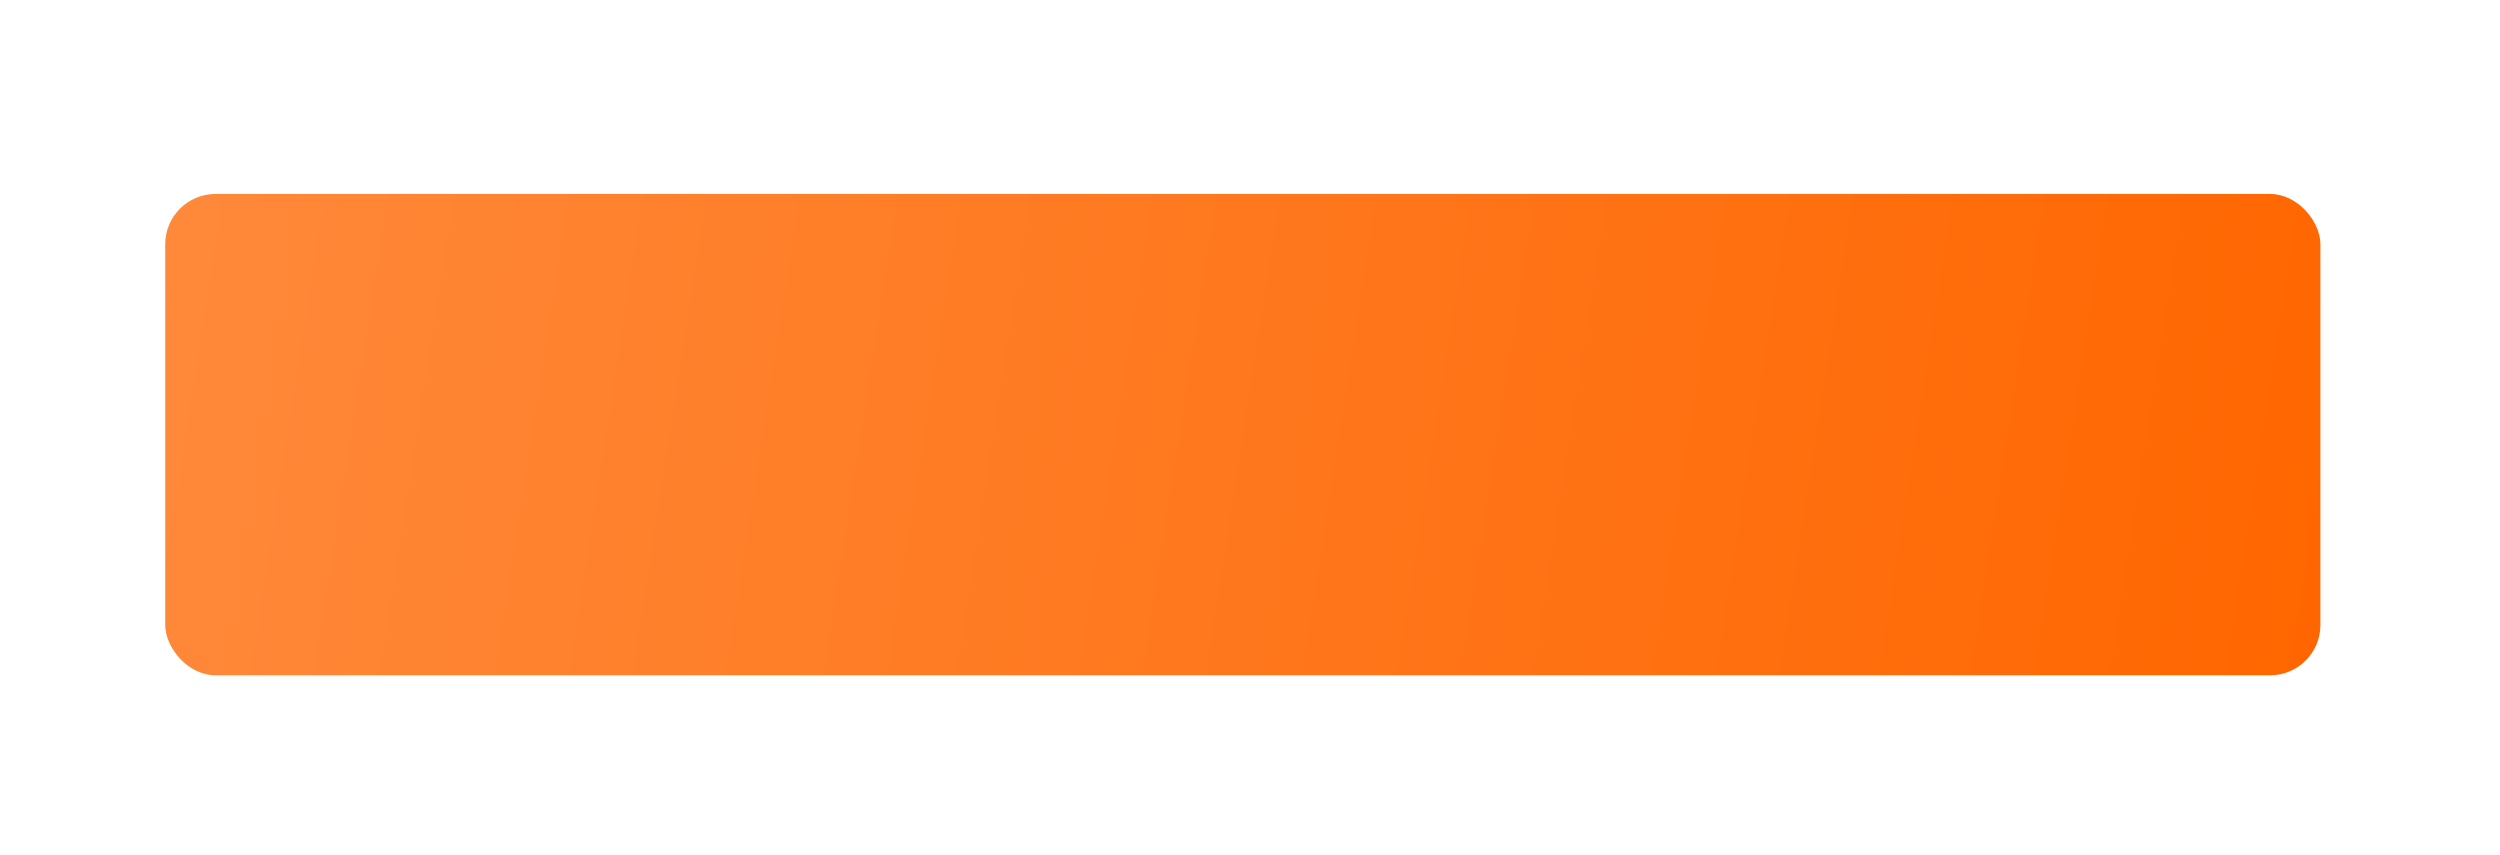 <?xml version="1.0" encoding="UTF-8"?> <svg xmlns="http://www.w3.org/2000/svg" width="348" height="119" viewBox="0 0 348 119" fill="none"> <g filter="url(#filter0_dd)"> <rect x="25" y="25" width="300" height="67" rx="7" fill="url(#paint0_linear)"></rect> </g> <defs> <filter id="filter0_dd" x="0" y="0" width="348" height="119" filterUnits="userSpaceOnUse" color-interpolation-filters="sRGB"> <feFlood flood-opacity="0" result="BackgroundImageFix"></feFlood> <feColorMatrix in="SourceAlpha" type="matrix" values="0 0 0 0 0 0 0 0 0 0 0 0 0 0 0 0 0 0 127 0"></feColorMatrix> <feOffset dx="3" dy="7"></feOffset> <feGaussianBlur stdDeviation="10"></feGaussianBlur> <feColorMatrix type="matrix" values="0 0 0 0 0 0 0 0 0 0 0 0 0 0 0 0 0 0 0.5 0"></feColorMatrix> <feBlend mode="normal" in2="BackgroundImageFix" result="effect1_dropShadow"></feBlend> <feColorMatrix in="SourceAlpha" type="matrix" values="0 0 0 0 0 0 0 0 0 0 0 0 0 0 0 0 0 0 127 0"></feColorMatrix> <feOffset dx="-5" dy="-5"></feOffset> <feGaussianBlur stdDeviation="10"></feGaussianBlur> <feColorMatrix type="matrix" values="0 0 0 0 1 0 0 0 0 0.537 0 0 0 0 0.227 0 0 0 0.6 0"></feColorMatrix> <feBlend mode="normal" in2="effect1_dropShadow" result="effect2_dropShadow"></feBlend> <feBlend mode="normal" in="SourceGraphic" in2="effect2_dropShadow" result="shape"></feBlend> </filter> <linearGradient id="paint0_linear" x1="25" y1="25" x2="328.101" y2="72.009" gradientUnits="userSpaceOnUse"> <stop stop-color="#FF893A"></stop> <stop offset="1" stop-color="#FF6600"></stop> </linearGradient> </defs> </svg> 